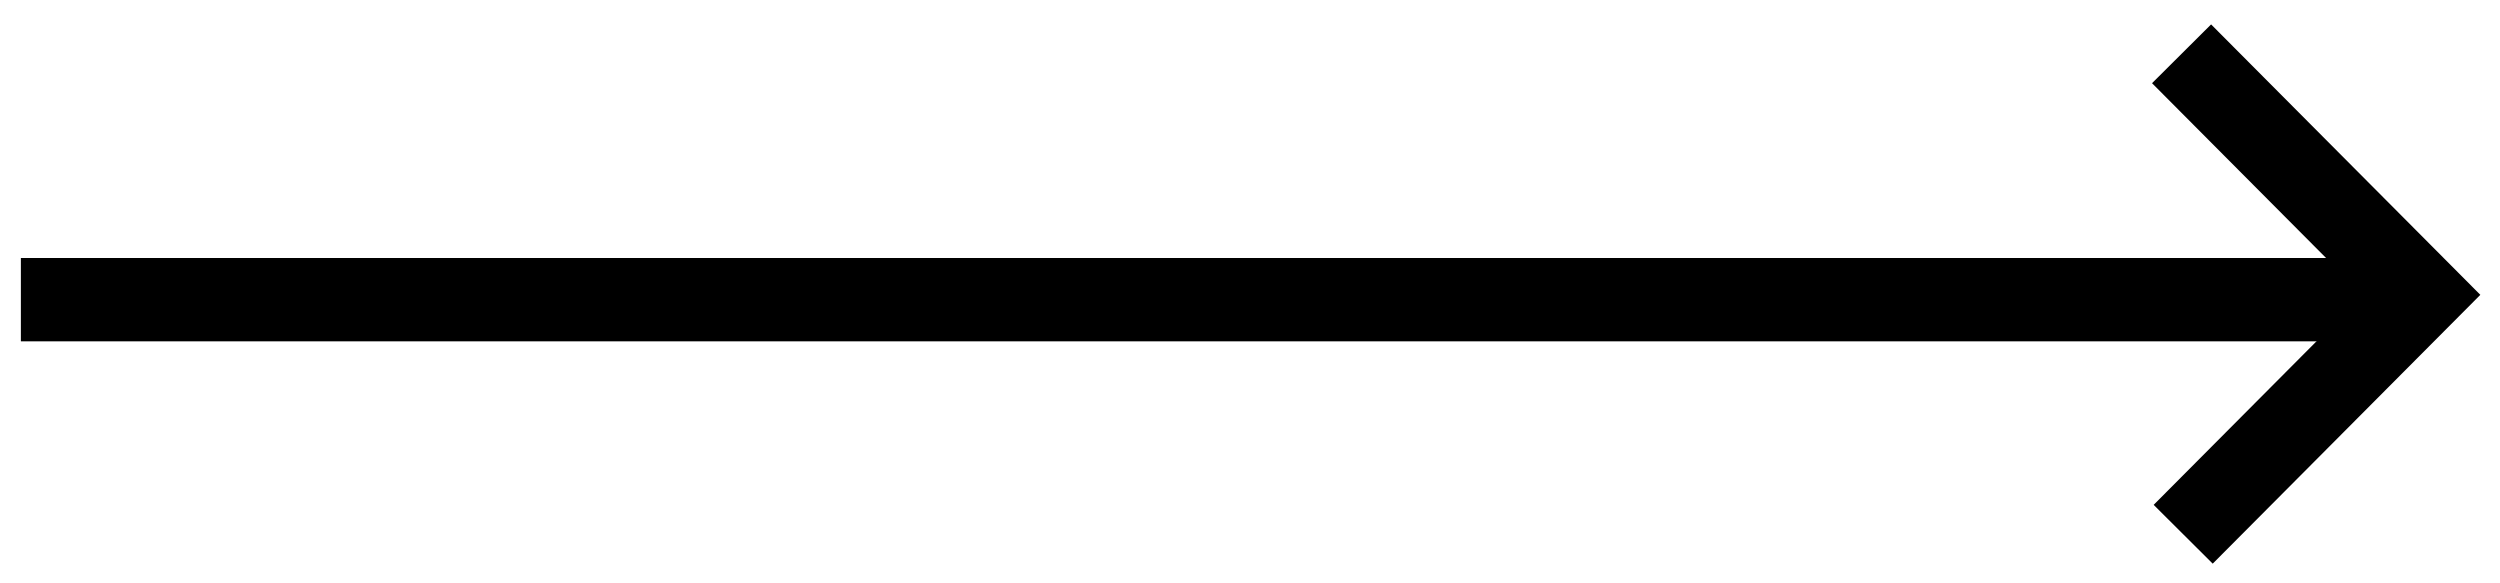 <?xml version="1.0" encoding="UTF-8"?>
<svg width="60px" height="14px" viewBox="0 0 60 14" version="1.1" xmlns="http://www.w3.org/2000/svg" xmlns:xlink="http://www.w3.org/1999/xlink">
    <title>52163803-8BA6-4CE5-9670-B76BD6E3AF45</title>
    <defs>
        <filter color-interpolation-filters="auto" id="filter-1">
            <feColorMatrix in="SourceGraphic" type="matrix" values="0 0 0 0 1 0 0 0 0 1 0 0 0 0 1 0 0 0 1 0"></feColorMatrix>
        </filter>
    </defs>
    <g id="800-Style-Guide" stroke="none" stroke-width="1" fill="none" fill-rule="evenodd" stroke-linecap="square">
        <g id="1d_Style-Guide_Buttons&amp;Links" transform="translate(-225, -1032)">
            <g id="Group" transform="translate(100, 992)" filter="url(#filter-1)">
                <g transform="translate(39, 36)">
                    <g transform="translate(87, 5)" id="icon" stroke="#000000" stroke-width="2">
                        <g transform="translate(0, 1)" id="Molecules-/-CTA-Arrow">
                            <line x1="0.501" y1="5.192" x2="55.557" y2="5.192" id="Line-2"></line>
                            <polyline id="Line-2-Copy" transform="translate(52.083, 5.057) rotate(-45) translate(-52.083, -5.057) " points="48.521 8.646 55.629 8.63 55.645 1.467"></polyline>
                        </g>
                    </g>
                </g>
            </g>
        </g>
    </g>
</svg>